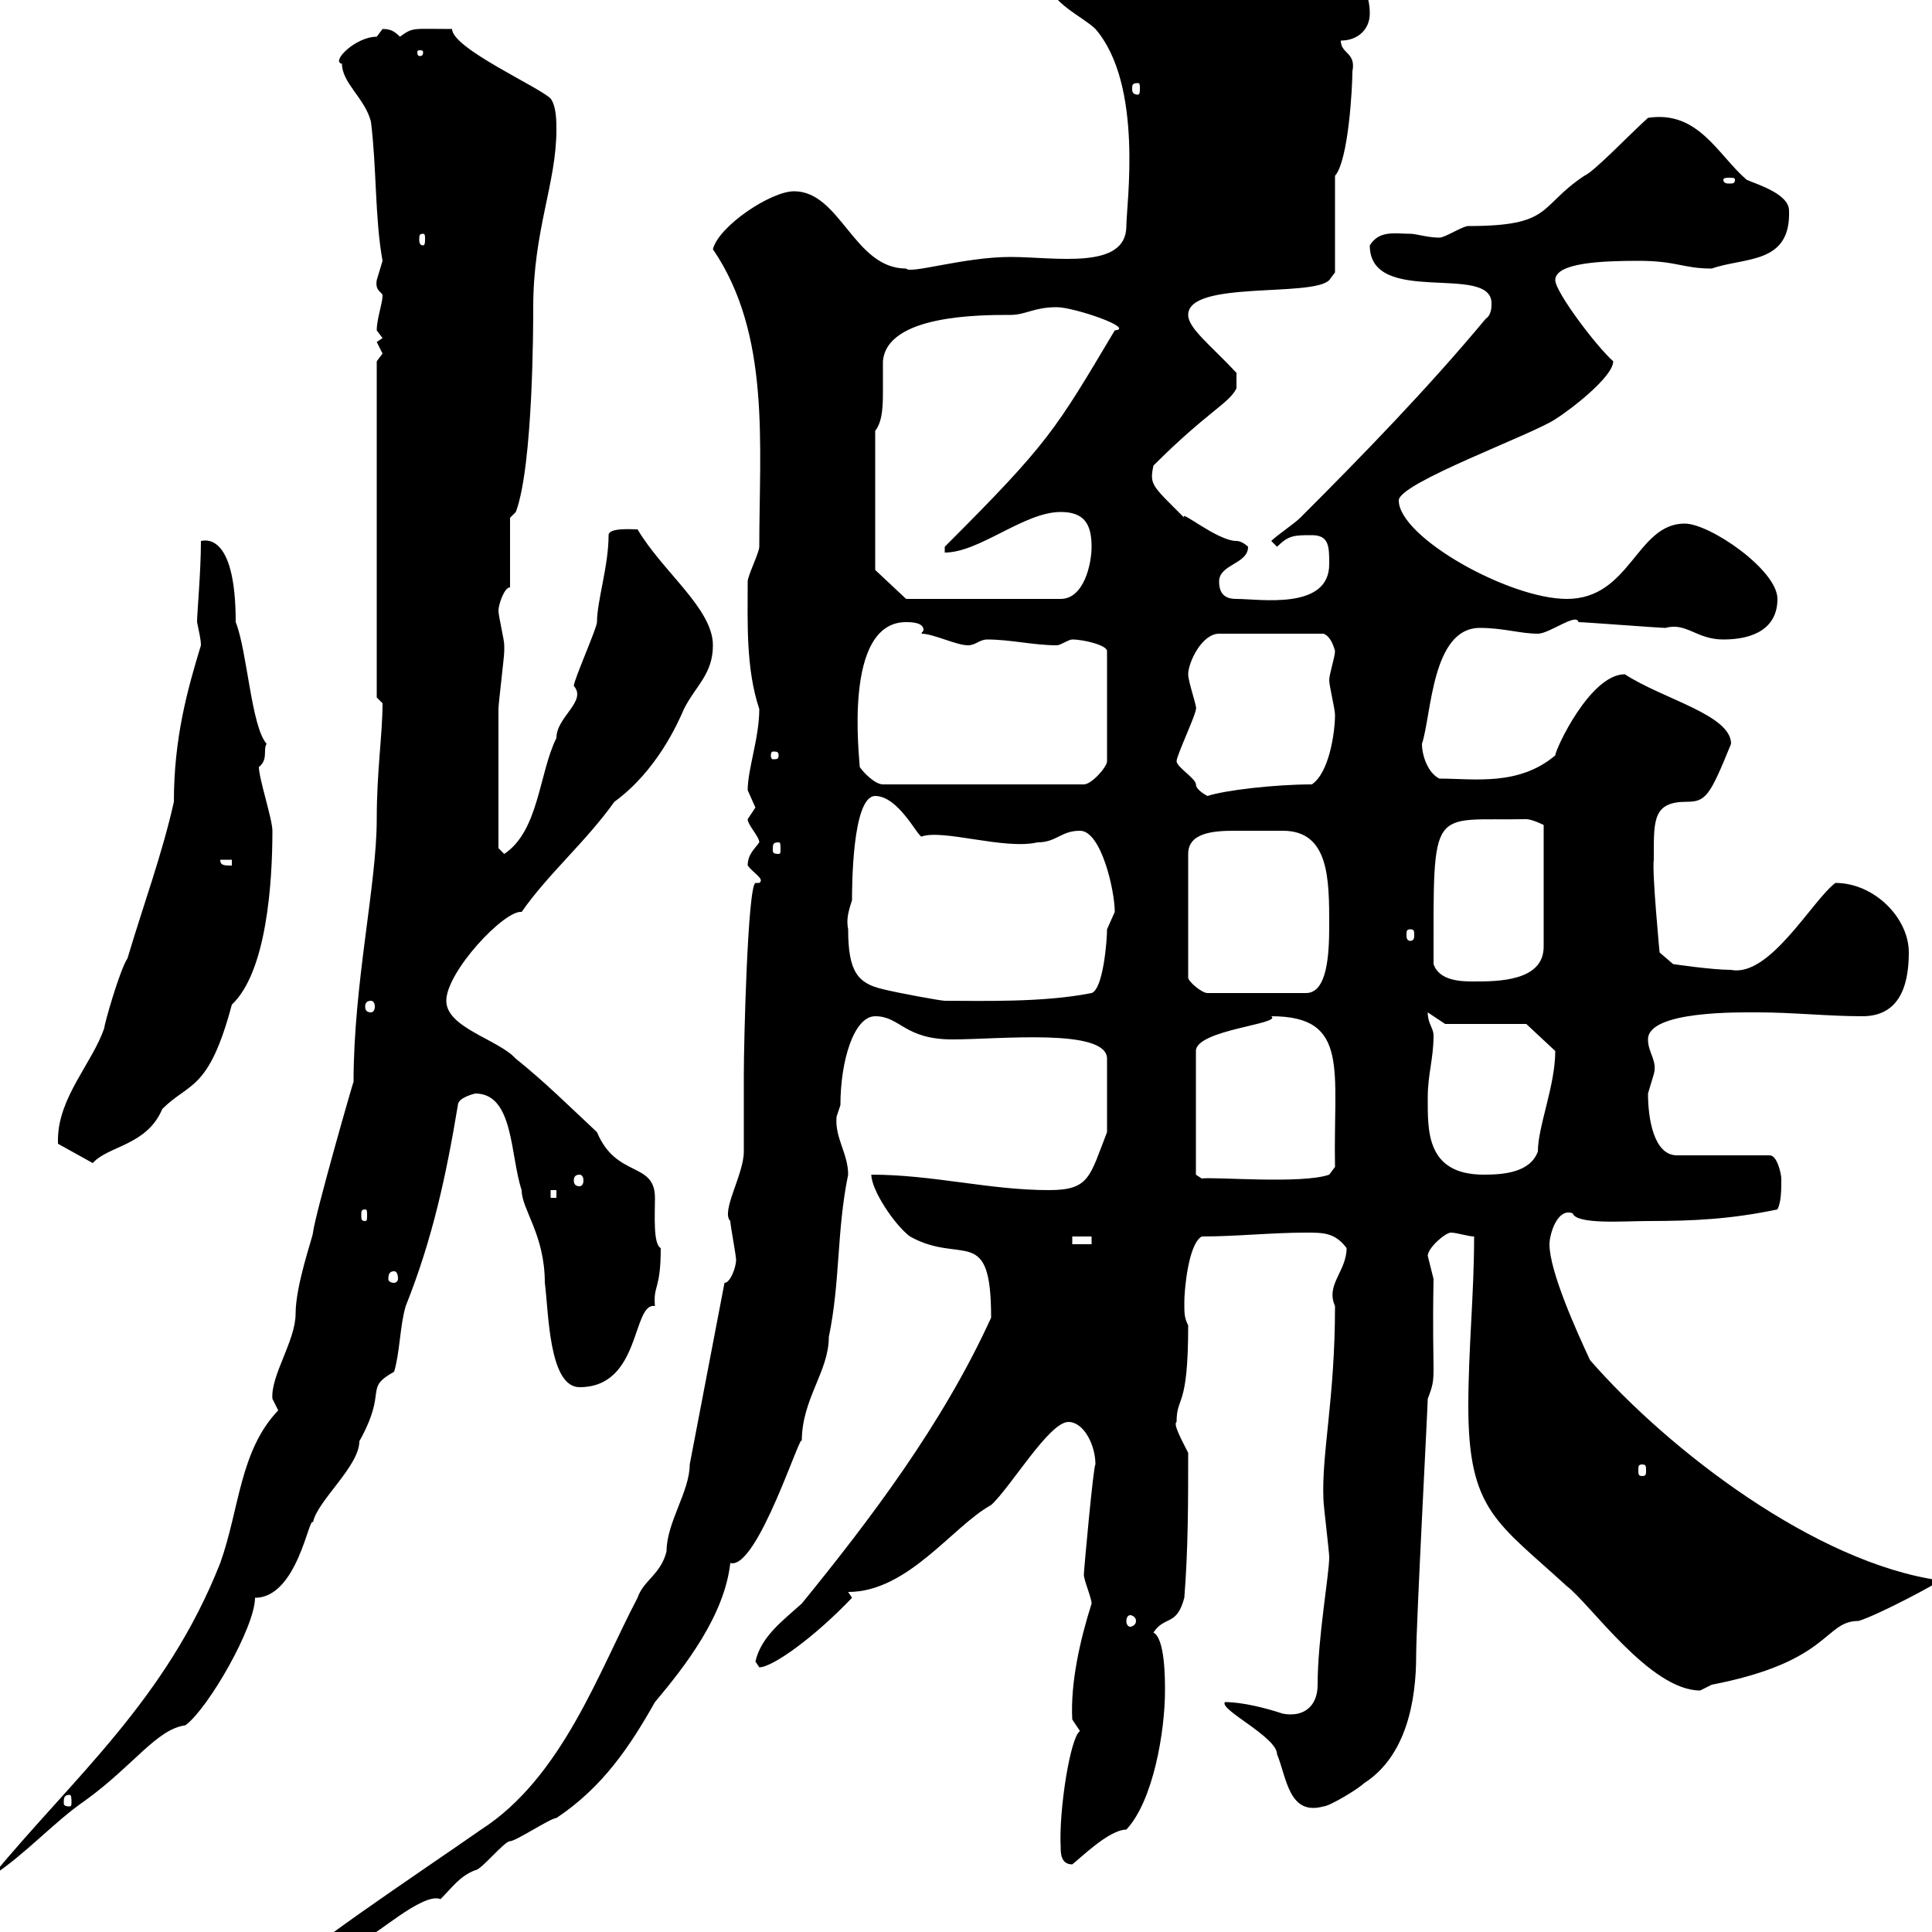 <svg xmlns="http://www.w3.org/2000/svg" xmlns:xlink="http://www.w3.org/1999/xlink" width="300" height="300"><path d="M44.10 306.60C44.10 306.60 45 307.50 45 307.50C48.60 307.50 47.40 304.50 52.20 303.90C53.10 303.90 56.70 300.30 57.60 300.30C57.60 301.20 65.70 293.70 68.40 294.90C70.20 293.10 71.40 291.30 73.80 290.40C74.70 290.40 78.30 285.90 79.20 285.90C80.10 285.90 85.50 282.30 86.40 282.30C93.60 277.50 97.80 271.20 101.70 264.30C106.50 258.60 112.50 250.80 113.40 242.70C117.60 243.90 124.50 221.70 124.50 223.80C124.50 217.20 128.70 213 128.70 207.60C130.50 198.90 129.90 191.10 131.70 182.40C131.70 179.10 129.60 176.70 129.90 173.40C129.90 173.40 130.50 171.60 130.50 171.60C130.50 164.70 132.60 157.80 135.90 157.80C139.80 157.80 140.40 161.40 147.90 161.40C155.10 161.40 171.90 159.60 171.90 164.40L171.90 175.80C169.20 182.70 169.20 184.80 162.90 184.80C153.60 184.80 144.90 182.40 135.30 182.40C135.30 184.80 138.90 190.20 141.30 192C149.40 196.50 153.90 189.90 153.90 204.60C146.40 221.10 135 236.10 124.50 249C121.50 251.70 118.20 254.10 117.30 258C117.30 258 117.90 258.90 117.90 258.90C120 258.90 126.60 254.10 132.30 248.10L131.70 247.20C141 247.20 147.90 237 153.90 233.70C156.90 231 162.90 220.80 165.90 220.80C168.30 220.80 170.10 224.40 170.10 227.40C169.80 227.40 168.30 243.90 168.30 244.50C168.30 245.40 169.50 248.10 169.50 249C167.70 254.70 166.20 261.30 166.50 267C166.50 267 167.70 268.80 167.70 268.80C166.20 269.70 164.40 281.10 164.70 286.80C164.70 287.70 164.70 289.50 166.50 289.50C167.70 288.60 172.20 284.10 174.90 284.10C179.10 279.60 180.90 268.80 180.90 262.50C180.90 260.70 180.90 254.40 179.10 253.50C180.90 250.80 182.70 252.60 183.90 248.10C184.50 240.60 184.50 233.10 184.50 225.60C183.60 223.80 182.10 221.10 182.70 220.80C182.70 216.60 184.50 219 184.50 205.80C183.90 204.60 183.90 204 183.90 202.20C183.90 200.40 184.50 193.20 186.60 192C192 192 197.40 191.40 202.80 191.40C205.50 191.40 207.30 191.40 209.10 193.80C209.10 197.40 205.80 199.50 207.30 202.80C207.30 217.20 205.20 225.60 205.50 232.80C205.50 233.70 206.40 240.90 206.40 241.80C206.40 244.50 204.60 254.40 204.60 261.60C204.60 264.90 202.50 266.70 199.20 266.10C196.50 265.20 192.90 264.30 190.20 264.30C189.30 265.50 198.30 269.70 198.30 272.40C199.80 276 200.10 282 205.50 280.50C206.40 280.50 210.90 277.80 211.80 276.90C218.40 272.70 219.90 264 219.90 257.10C219.90 252.30 221.70 218.40 221.70 217.20C223.20 213.30 222.30 214.80 222.60 198.60C222.60 198.60 221.70 195 221.70 195C221.70 193.80 224.40 191.40 225.30 191.40C226.20 191.40 228 192 228.90 192C228.90 201 228 209.40 228 218.40C228 234.60 232.50 236.40 243.30 246.30C246.90 249 256.20 262.50 264 262.50C264 262.50 265.80 261.60 265.80 261.60C284.40 258 283.20 251.70 288.60 251.70C291.60 250.80 301.20 245.70 301.20 245.40C282 242.70 259.20 225.30 246.90 211.20C244.80 206.70 240.60 197.40 240.60 193.20C240.60 191.70 241.80 187.50 244.20 188.40C244.80 190.20 252.30 189.60 255.90 189.60C263.10 189.60 268.80 189.30 276 187.80C276.60 186.60 276.60 184.80 276.60 183C276.60 182.40 276 179.40 274.80 179.40L260.40 179.40C256.80 179.40 255.90 173.70 255.90 169.80C255.90 169.80 256.80 166.80 256.80 166.80C257.40 164.70 255.90 163.50 255.90 161.40C255.90 156.90 270.30 157.20 273 157.20C278.40 157.20 283.80 157.80 289.20 157.80C294.60 157.80 296.40 153.60 296.40 147.90C296.40 142.50 291 137.10 285 137.10C281.40 139.80 274.80 151.80 268.80 150.60C265.80 150.60 259.80 149.70 259.80 149.70L257.70 147.90C257.70 147.90 256.50 135.30 256.80 133.50C256.80 133.50 256.80 132.60 256.80 132.60C256.80 127.20 256.80 124.50 261.90 124.50C264.90 124.50 265.50 123.60 268.80 115.50C268.80 111 258.30 108.60 252.30 104.70C246.90 104.70 241.50 116.40 241.50 117.30C235.80 122.10 228.90 120.90 223.50 120.90C221.70 120 220.80 117.30 220.80 115.50C222.30 111 222.30 97.50 229.80 97.50C233.40 97.50 236.10 98.40 238.80 98.40C240.60 98.40 244.80 95.10 245.10 96.60C246 96.60 257.70 97.50 258.60 97.50C261.90 96.60 263.40 99.30 267.60 99.30C272.40 99.30 276 97.50 276 93C276 88.50 265.50 81.30 261.60 81.30C254.10 81.30 253.20 93 243.30 93C234.30 93 217.20 83.40 217.20 77.70C217.20 75 237.90 67.50 241.50 65.10C243.90 63.60 250.50 58.50 250.50 56.10C247.80 53.70 241.50 45.30 241.50 43.50C241.50 40.80 248.70 40.50 254.40 40.50C260.40 40.50 261.30 41.70 265.80 41.70C270.90 39.90 278.10 41.10 277.80 32.70C277.80 30 272.40 28.50 271.20 27.90C266.70 24 263.70 17.10 255.90 18.30C252.90 21 247.50 26.70 246 27.30C238.80 32.10 241.20 35.10 228 35.10C227.10 35.10 224.40 36.90 223.50 36.90C221.70 36.90 219.90 36.30 219 36.30C216.60 36.30 214.20 35.70 212.70 38.10C212.70 47.70 231.60 40.80 231.60 47.10C231.60 47.70 231.60 48.90 230.70 49.50C221.70 60.30 211.80 70.50 201.90 80.40C201 81.30 198.30 83.10 197.40 84L198.30 84.90C200.10 83.10 201 83.10 203.70 83.10C206.40 83.10 206.40 84.90 206.40 87.60C206.40 94.80 195.60 93 192 93C190.80 93 189.30 92.70 189.30 90.30C189.30 87.60 193.80 87.60 193.80 84.90C193.80 84.90 192.90 84 192 84C189 84 183 78.90 183.90 80.40C178.80 75.30 178.50 75.30 179.10 72.30C187.50 63.90 190.80 62.70 192 60.30L192 57.90C188.10 53.70 184.50 51 184.50 48.90C184.50 43.50 203.70 46.20 206.40 43.50L207.30 42.30L207.30 27.30C209.40 24.90 210 13.50 210 11.10C210.60 8.10 208.20 8.40 208.20 6.30C210.90 6.30 212.70 4.50 212.70 2.10C212.70-11.40 188.10-4.50 184.50-6.30C180.60-6.30 162.90-4.80 162.90-2.70C162.90 0.30 168.30 2.70 170.10 4.50C177.60 13.20 174.90 31.80 174.90 35.10C174.90 42 163.80 39.90 156.90 39.90C149.70 39.90 141.30 42.60 140.70 41.70C132.60 41.70 130.50 29.70 123.30 29.70C119.70 29.70 111.60 35.10 110.70 38.70C119.70 51.90 117.90 69 117.90 84.90C117.90 85.80 116.10 89.40 116.10 90.30C116.10 96.60 115.80 103.80 117.90 110.10C117.90 114.60 116.10 119.40 116.10 122.70C116.10 122.70 117.30 125.40 117.30 125.40C117.30 125.40 116.10 127.20 116.10 127.20C116.10 128.10 117.90 129.90 117.90 130.80C117.30 131.70 116.10 132.60 116.10 134.40C117 135.60 118.80 136.50 117.90 137.10L117.30 137.10C116.10 137.70 115.50 161.70 115.50 166.80C115.50 168 115.50 177.60 115.50 178.80C115.50 182.40 111.90 188.10 113.40 189.60C113.40 190.20 114.30 195 114.30 195.60C114.30 196.80 113.40 199.20 112.50 199.20C111.60 204 108 222.60 107.10 227.40C107.10 231.60 103.50 236.40 103.50 240.90C102.60 244.50 99.90 245.40 99 248.10C93 259.50 87.30 276 74.70 284.10C65.70 290.40 44.40 304.50 44.10 306.60ZM43.20 219C37.20 225.30 37.20 234.30 34.20 242.70C25.80 264 11.40 276-1.20 291.30C4.20 287.70 8.40 282.90 13.20 279.60C20.70 274.20 24.30 268.50 28.80 267.90C32.40 265.20 39.60 252.60 39.60 248.10C46.20 248.10 48 235.20 48.60 236.40C49.20 233.10 55.80 227.70 55.80 223.80C60.30 215.70 56.40 215.70 61.20 213C62.10 210 62.10 205.80 63 202.80C67.20 192.30 69.30 182.40 71.10 171.60C71.10 170.40 73.80 169.80 73.80 169.80C79.80 169.80 79.20 179.40 81 184.80C81 187.80 84.60 191.70 84.60 199.20C85.20 203.70 85.20 215.40 90 215.40C99.60 215.40 98.10 202.20 101.70 202.80C101.40 199.50 102.60 200.40 102.60 193.80C101.40 193.20 101.70 188.70 101.70 186C101.70 180.30 95.70 183 92.70 175.80C88.20 171.60 84.60 168 80.10 164.40C77.40 161.40 69.30 159.60 69.30 155.40C69.30 150.90 78.30 141.30 81 141.60C85.20 135.60 90.90 130.80 95.40 124.50C102 119.70 105.30 112.20 106.20 110.10C108 106.50 110.70 104.70 110.70 100.20C110.70 94.50 102.90 88.80 99 82.20C98.10 82.20 94.50 81.90 94.50 83.10C94.50 87.90 92.70 93.30 92.70 96.60C92.70 97.50 89.10 105.60 89.10 106.50C91.20 108.90 86.40 111.30 86.40 114.60C83.70 120 83.70 129 78.30 132.60L77.40 131.70C77.40 128.10 77.40 114.60 77.40 110.10C77.40 109.20 78.30 102 78.30 101.10C78.30 101.10 78.30 101.10 78.30 100.20C78.30 99.30 77.40 95.70 77.40 94.80C77.40 93.90 78.30 91.20 79.20 91.20L79.20 80.40L80.10 79.50C82.80 72.30 82.80 50.10 82.80 47.70C82.80 35.70 86.40 28.50 86.40 20.10C86.40 18.90 86.40 16.50 85.50 15.30C83.70 13.50 70.20 7.50 70.20 4.50C63.90 4.50 64.20 4.20 62.10 5.70C61.20 4.80 60.60 4.50 59.40 4.50C59.40 4.50 58.50 5.70 58.50 5.70C55.20 5.70 51.30 9.60 53.10 9.90C53.10 12.90 56.70 15.30 57.60 18.90C58.50 26.10 58.20 33.90 59.40 40.50C59.40 40.50 58.50 43.50 58.50 43.50C58.20 45.30 59.40 45.30 59.40 45.90C59.40 47.10 58.50 49.50 58.50 51.30C58.50 51.30 59.40 52.50 59.40 52.50C59.40 52.50 58.50 53.10 58.50 53.10C58.50 53.10 59.40 54.90 59.40 54.90C59.40 54.90 58.50 56.10 58.50 56.10L58.50 108.30L59.40 109.20C59.40 114 58.50 119.70 58.50 127.20C58.50 137.40 54.90 152.70 54.90 168C54.90 167.70 48.90 188.70 48.60 191.40C48.60 192 45.90 199.50 45.90 204C45.90 208.20 42 213.60 42.30 217.20C42.30 217.20 43.20 219 43.20 219ZM10.80 278.70C11.10 278.70 11.10 279.30 11.10 279.90C11.10 280.20 11.10 280.50 10.80 280.50C9.90 280.50 9.90 280.20 9.90 279.90C9.90 279.30 9.90 278.70 10.80 278.70ZM175.50 250.80C175.80 250.80 176.40 251.10 176.40 251.70C176.40 252.30 175.80 252.60 175.50 252.60C175.20 252.60 174.90 252.30 174.90 251.70C174.90 251.10 175.20 250.80 175.50 250.80ZM255 227.40C255.60 227.40 255.60 227.70 255.60 228.30C255.60 228.90 255.60 229.20 255 229.20C254.40 229.20 254.40 228.90 254.40 228.30C254.40 227.70 254.40 227.40 255 227.40ZM61.20 197.40C61.50 197.40 61.80 197.70 61.80 198.60C61.80 198.90 61.50 199.20 61.20 199.20C60.60 199.20 60.30 198.90 60.30 198.60C60.30 197.70 60.60 197.40 61.20 197.40ZM166.50 192L169.50 192L169.50 193.20L166.50 193.20ZM56.70 187.80C57 187.80 57 188.10 57 188.70C57 189.30 57 189.60 56.70 189.60C56.10 189.60 56.10 189.30 56.10 188.70C56.10 188.10 56.10 187.80 56.70 187.80ZM85.50 184.80L86.40 184.80L86.40 186L85.50 186ZM90 182.40C90.30 182.40 90.60 182.70 90.60 183.30C90.60 183.90 90.30 184.20 90 184.20C89.40 184.20 89.10 183.90 89.10 183.30C89.10 182.70 89.40 182.40 90 182.40ZM185.70 182.40L185.70 163.20C185.70 159.90 199.20 159 197.40 157.80C209.70 157.80 207 166.20 207.30 181.20L206.40 182.40C202.20 183.90 188.40 182.70 186.60 183ZM221.70 170.40C221.70 166.80 222.60 164.40 222.60 160.80C222.60 159.60 221.70 159 221.70 157.20L224.40 159L237 159L241.50 163.20C241.50 168.60 238.80 174.90 238.80 178.80C237.60 182.10 233.40 182.40 230.40 182.40C221.40 182.40 221.70 175.50 221.70 170.40ZM9 177C9 177 9 177.60 9 177.60L14.40 180.60C16.80 177.90 22.80 177.90 25.20 172.20C29.40 168 32.40 169.50 36 156C41.40 150.90 42.30 137.10 42.30 129C42.30 127.20 40.20 120.90 40.20 119.10C41.70 117.90 40.80 116.40 41.40 115.50C39 112.80 38.40 101.10 36.60 96.60C36.60 82.20 31.50 84 31.20 84C31.20 88.80 30.60 95.10 30.60 96.60C30.90 98.10 31.20 99.30 31.20 100.20C29.10 107.10 27 114.60 27 124.50C25.20 132.60 22.20 140.70 19.80 148.80C18.60 150.60 16.20 159 16.20 159.60C14.40 165 9 170.40 9 177ZM57.60 155.40C57.90 155.40 58.20 155.70 58.20 156.30C58.20 156.90 57.90 157.20 57.60 157.20C57 157.20 56.70 156.90 56.70 156.30C56.70 155.70 57 155.40 57.60 155.40ZM131.70 144.30C131.40 142.80 131.70 141.60 132.30 139.80C132.30 138 132.30 123.60 135.90 123.60C139.50 123.60 142.50 129.90 143.10 129.90C146.40 128.70 156 132 161.10 130.80C164.10 130.80 164.70 129 167.70 129C171 129 173.10 138.30 173.10 141.60C173.10 141.60 171.90 144.30 171.90 144.30C171.90 146.10 171.30 153.60 169.50 154.20C162 155.70 152.40 155.40 146.70 155.40C146.10 155.40 139.50 154.20 137.10 153.60C133.20 152.70 131.70 150.90 131.70 144.30ZM195.60 129C196.50 129 198 129 199.20 129C206.40 129 206.40 136.50 206.40 143.70C206.40 148.20 206.10 154.20 202.80 154.20L187.50 154.20C186.60 154.20 184.50 152.40 184.50 151.80L184.50 132.60C184.50 129.30 188.40 129 191.70 129C193.20 129 194.70 129 195.60 129ZM222.60 149.70C222.60 124.50 222 127.50 237 127.20C237.90 127.20 239.70 128.10 239.70 128.10L239.70 147C239.70 152.40 232.50 152.40 228.90 152.40C227.10 152.40 223.50 152.40 222.60 149.70ZM219 144.30C219.60 144.30 219.60 144.60 219.60 145.20C219.60 145.50 219.60 146.10 219 146.10C218.40 146.10 218.40 145.50 218.40 145.20C218.40 144.60 218.40 144.30 219 144.30ZM34.20 133.50L36 133.50L36 134.40C34.80 134.40 34.20 134.40 34.20 133.50ZM120.90 130.80C121.20 130.80 121.20 131.10 121.20 132C121.20 132.30 121.20 132.60 120.90 132.60C120 132.60 120 132.30 120 132C120 131.10 120 130.80 120.90 130.80ZM182.70 118.20C182.70 117.30 185.70 111 185.70 110.10C186 110.10 184.50 105.90 184.50 104.70C184.50 102.90 186.60 98.40 189.30 98.40L205.50 98.40C206.40 98.70 207 99.90 207.30 101.10C207.30 102 206.40 104.70 206.40 105.60C206.40 106.50 207.30 110.10 207.30 111C207.30 113.70 206.40 120 203.70 121.80C198 121.80 190.20 122.70 187.50 123.60C187.50 123.60 185.70 122.70 185.70 121.80C185.70 120.90 182.70 119.10 182.70 118.20ZM133.50 119.10C133.50 117.90 130.80 96.60 140.70 96.60C141.30 96.60 143.40 96.60 143.40 97.80C143.40 98.10 143.10 98.10 143.10 98.40C144.90 98.40 148.50 100.20 150.30 100.20C151.50 100.20 152.10 99.30 153.30 99.30C156.90 99.30 160.50 100.20 164.10 100.20C164.70 100.20 165.90 99.30 166.50 99.30C168.30 99.30 171.90 100.20 171.90 101.10L171.90 118.20C171.90 119.10 169.50 121.80 168.30 121.80L137.10 121.80C135.90 121.80 134.10 120 133.50 119.10ZM120.90 117.30C120.90 117.90 120.60 117.90 120 117.90C120 117.90 119.70 117.90 119.70 117.30C119.70 116.70 120 116.70 120 116.70C120.60 116.70 120.90 116.70 120.90 117.30ZM135.90 88.50L135.90 66.90C137.10 65.40 137.10 62.70 137.10 60.60C137.10 58.80 137.10 57 137.10 56.10C137.70 48.90 152.10 48.90 156.90 48.90C159.30 48.90 160.50 47.70 164.10 47.70C166.80 47.70 176.40 51 173.10 51.30C163.80 66.90 162.90 68.70 146.70 84.90L146.70 85.80C152.10 85.80 159 79.50 164.70 79.50C168.30 79.50 169.50 81.30 169.50 84.90C169.50 87.60 168.30 93 164.70 93L140.70 93ZM65.70 36.30C66 36.30 66 36.60 66 37.20C66 37.50 66 38.10 65.70 38.10C65.10 38.10 65.10 37.50 65.10 37.20C65.10 36.60 65.10 36.30 65.70 36.30ZM269.40 27.90C269.40 28.50 269.10 28.50 268.50 28.50C268.20 28.50 267.60 28.50 267.60 27.90C267.60 27.60 268.20 27.60 268.50 27.60C269.10 27.60 269.40 27.60 269.40 27.90ZM176.70 12.90C177 12.90 177 13.20 177 13.80C177 14.10 177 14.70 176.70 14.70C175.80 14.70 175.80 14.10 175.80 13.80C175.80 13.20 175.80 12.90 176.70 12.90ZM65.70 8.10C65.70 8.70 65.40 8.70 65.10 8.70C65.10 8.70 64.80 8.70 64.80 8.10C64.80 7.80 65.10 7.80 65.10 7.80C65.40 7.80 65.70 7.80 65.70 8.10ZM199.20-2.70C199.80-2.70 199.80-2.40 199.80-1.50C199.80-1.20 199.80-0.90 199.20-0.90C198.60-0.90 198.60-1.20 198.60-1.50C198.60-2.40 198.60-2.70 199.20-2.70ZM202.80-2.70C203.40-2.70 203.40-2.40 203.40-1.50C203.40-1.20 203.40-0.90 202.80-0.90C202.20-0.90 202.20-1.20 202.20-1.50C202.20-2.40 202.20-2.70 202.80-2.70ZM201.90-3.30C202.20-3.30 202.50-3 202.50-2.40C202.50-2.10 202.20-1.50 201.90-1.50C201.60-1.50 201-2.10 201-2.40C201-3 201.60-3.30 201.90-3.30Z"/></svg>